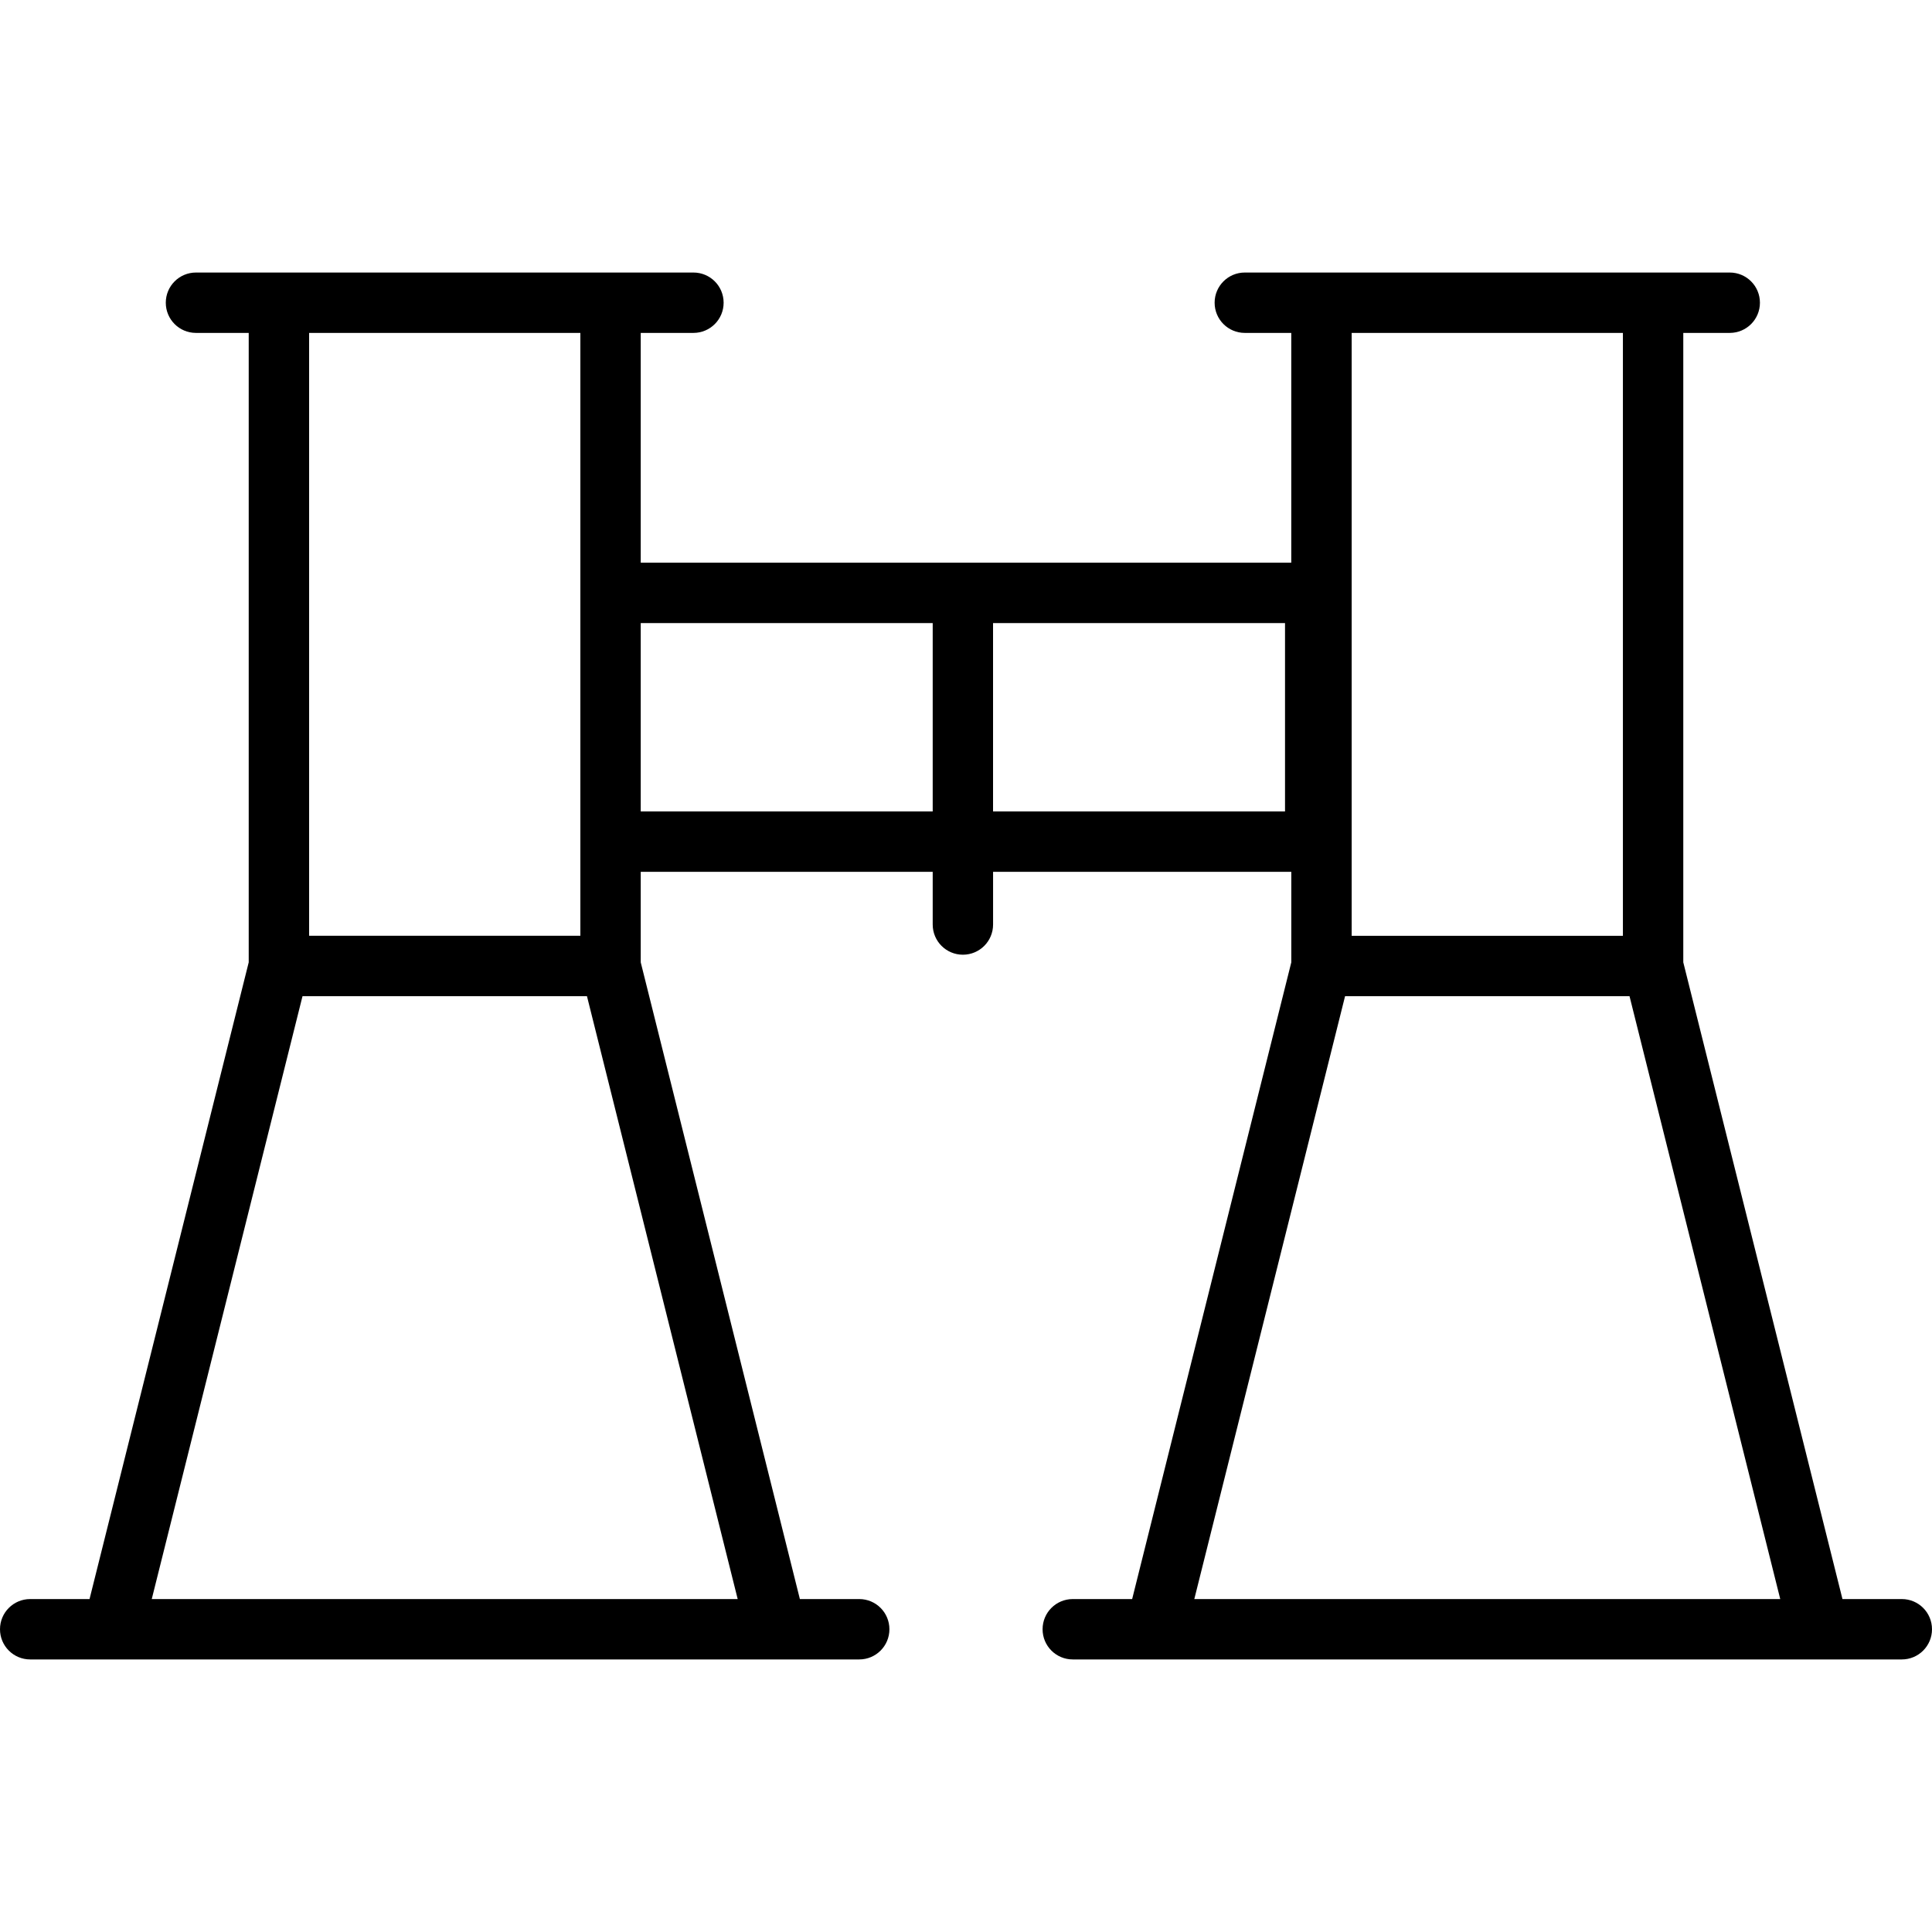 <?xml version="1.0" encoding="iso-8859-1"?>
<!-- Uploaded to: SVG Repo, www.svgrepo.com, Generator: SVG Repo Mixer Tools -->
<svg fill="#000000" height="800px" width="800px" version="1.1" id="Capa_1" xmlns="http://www.w3.org/2000/svg" xmlns:xlink="http://www.w3.org/1999/xlink" 
	 viewBox="0 0 64 64" xml:space="preserve">
<g id="Binocular_1_">
	<path id="Binocular" d="M63,52.971h-1.966l-5.273-21.093v-20.85H57.3c0.553,0,1-0.447,1-1c0-0.553-0.447-1-1-1h-2.539H43.775
		h-2.539c-0.553,0-1,0.447-1,1c0,0.553,0.447,1,1,1h1.539v7.612H21.225v-7.612h1.746c0.553,0,1-0.447,1-1c0-0.553-0.447-1-1-1
		h-2.746H9.239H6.492c-0.553,0-1,0.447-1,1c0,0.553,0.447,1,1,1h1.747v20.85L2.966,52.971H1c-0.553,0-1,0.447-1,1
		c0,0.553,0.447,1,1,1h2.746h21.971h2.746c0.553,0,1-0.447,1-1c0-0.553-0.447-1-1-1h-1.966l-5.272-21.093V28.88h9.672v1.746
		c0,0.553,0.447,1,1,1c0.553,0,1-0.447,1-1V28.88h9.879v2.998l-5.272,21.093h-1.967c-0.553,0-1,0.447-1,1c0,0.553,0.447,1,1,1h2.747
		h21.971H63c0.553,0,1-0.447,1-1C64,53.418,63.553,52.971,63,52.971z M19.225,11.029v8.612v8.239v3.119h-8.985V11.029H19.225z
		 M5.027,52.971L10.021,33h9.423l4.993,19.972H5.027z M21.225,26.88v-6.239h9.672v6.239H21.225z M42.568,26.88h-9.672v-6.239h9.672
		V26.88z M53.761,11.029v19.971h-8.985V11.029H53.761z M39.563,52.971L44.557,33h9.423l4.993,19.972H39.563z"/>
</g>
</svg>